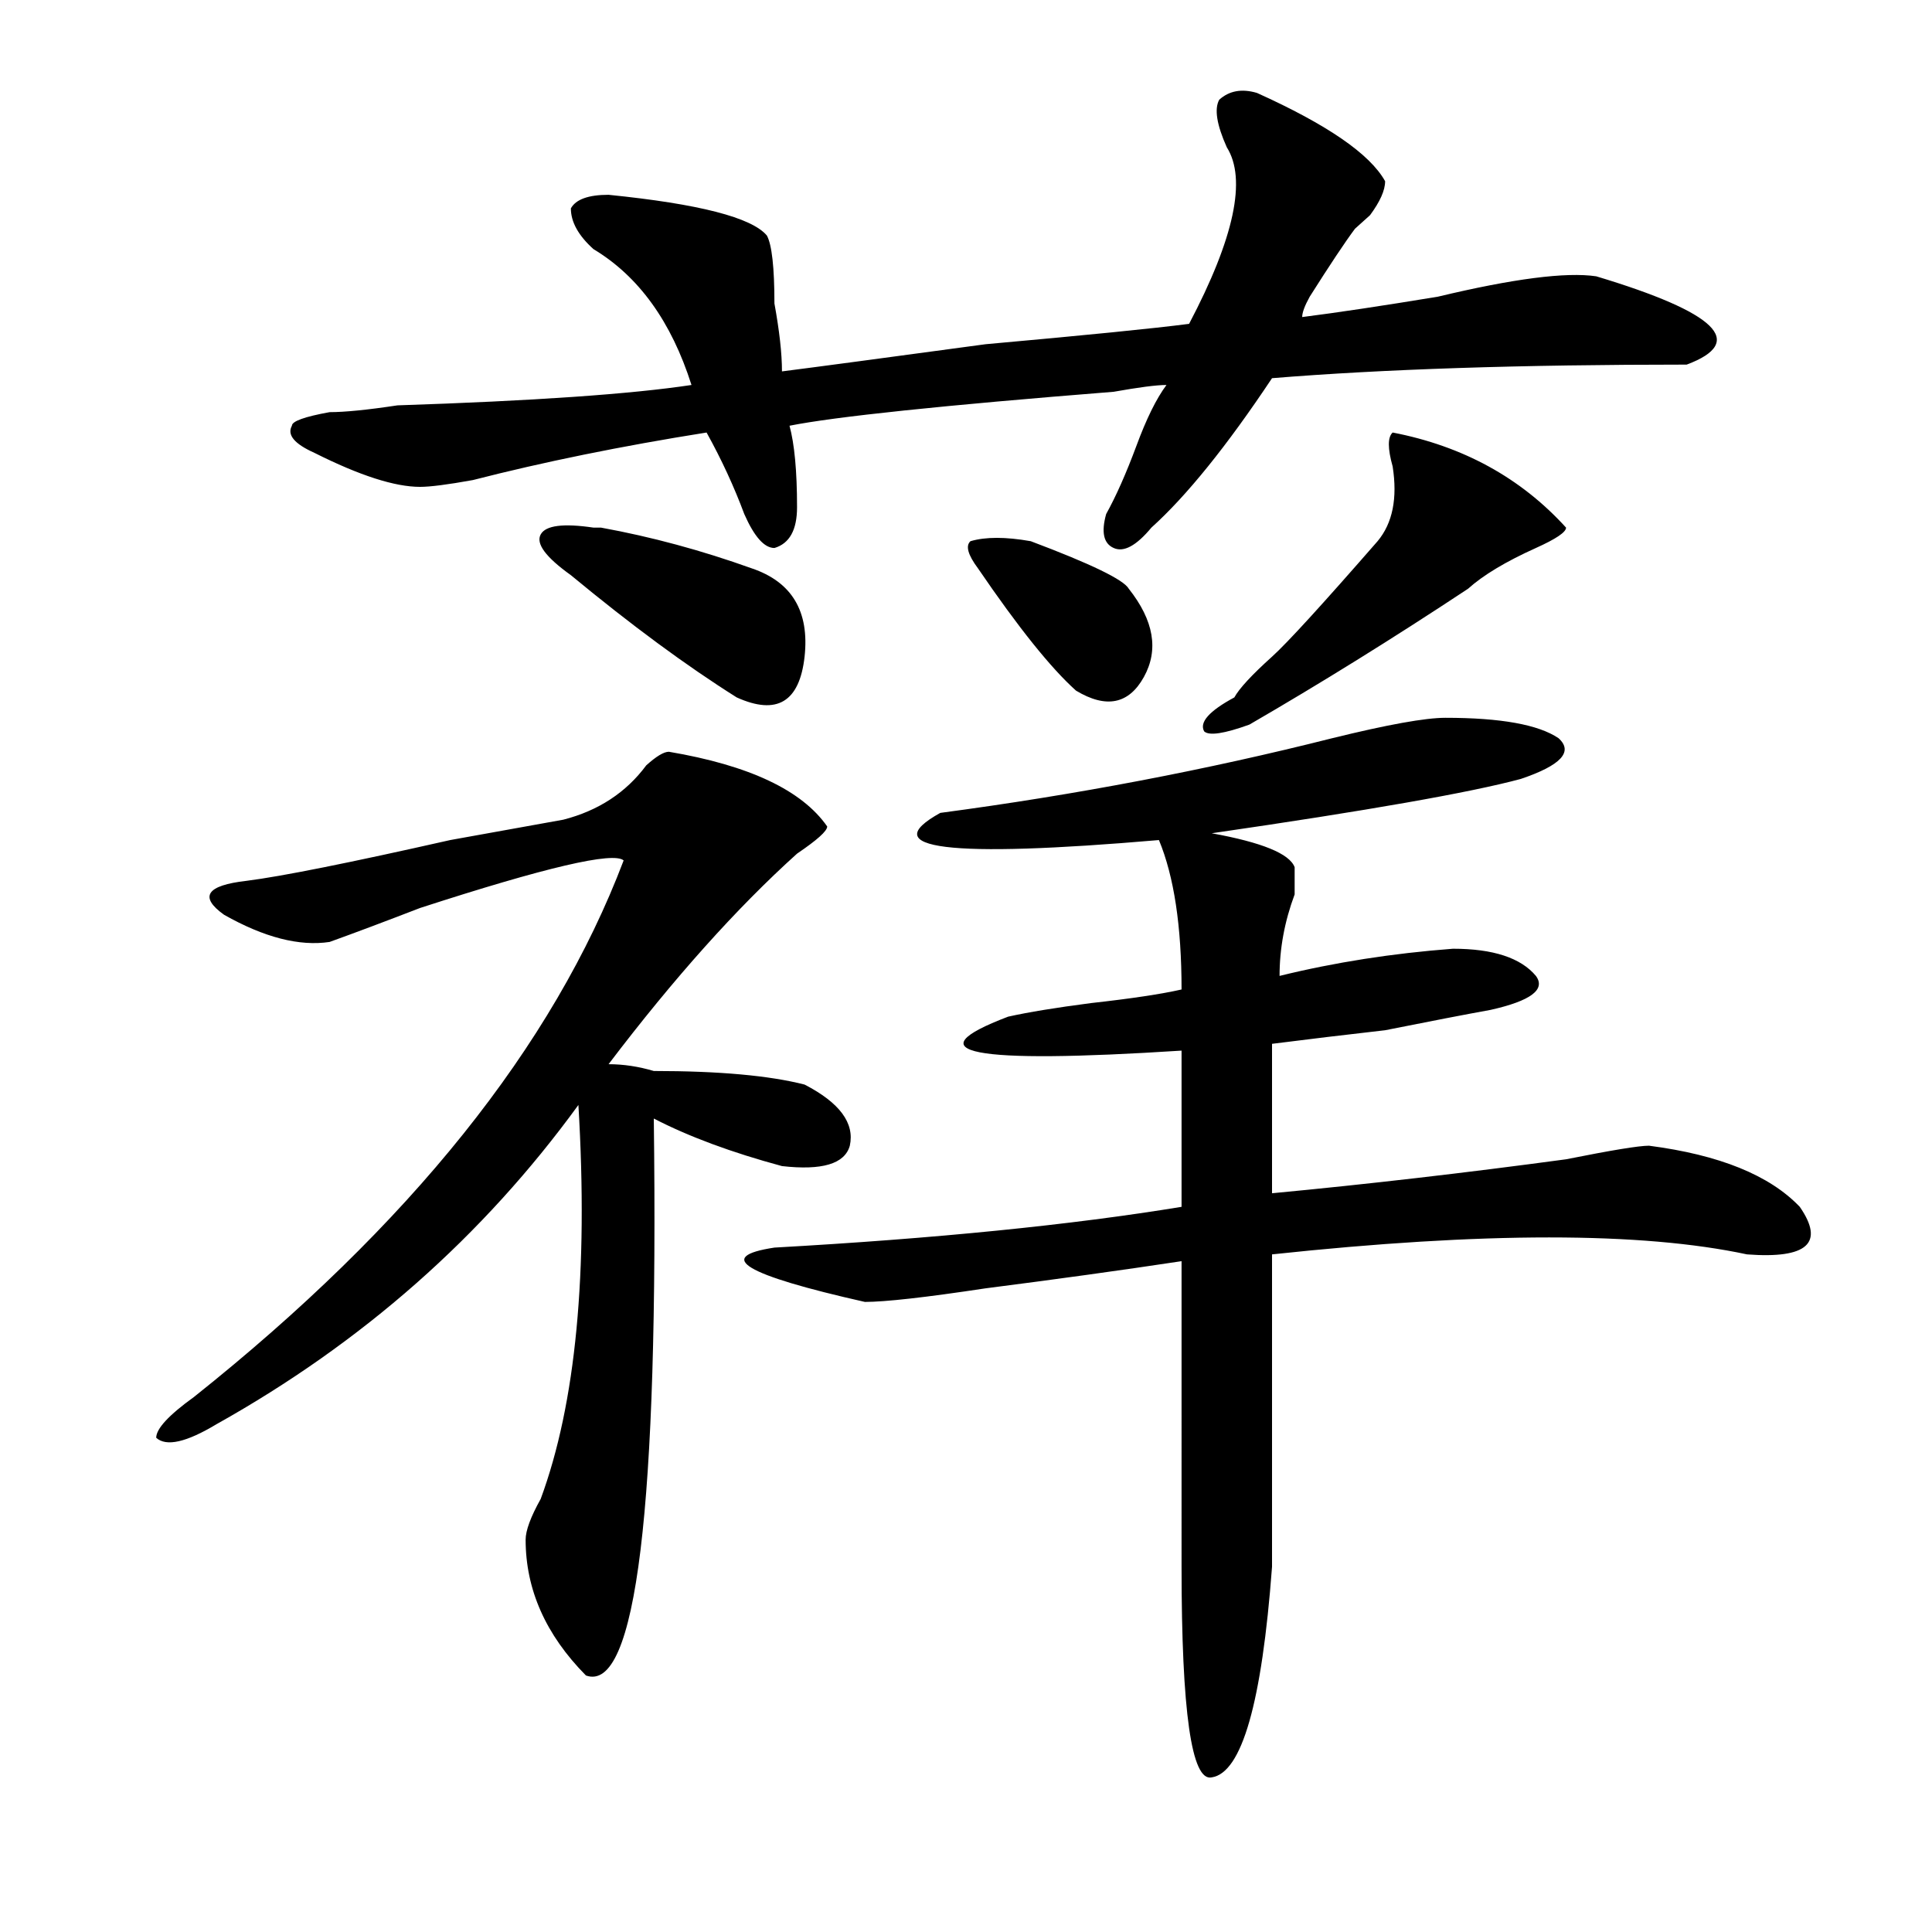 <?xml version="1.0" encoding="utf-8"?>
<!-- Generator: Adobe Illustrator 16.0.0, SVG Export Plug-In . SVG Version: 6.00 Build 0)  -->
<!DOCTYPE svg PUBLIC "-//W3C//DTD SVG 1.1//EN" "http://www.w3.org/Graphics/SVG/1.1/DTD/svg11.dtd">
<svg version="1.1" id="图层_1" xmlns="http://www.w3.org/2000/svg" xmlns:xlink="http://www.w3.org/1999/xlink" x="0px" y="0px"
	 width="1000px" height="1000px" viewBox="0 0 1000 1000" enable-background="new 0 0 1000 1000" xml:space="preserve">
<path d="M346.211,389.109c41.584,7.031,68.9,19.94,81.949,38.672c0,2.362-5.244,7.031-15.609,14.063
	c-31.219,28.125-63.779,64.49-97.559,108.984c7.805,0,15.609,1.209,23.414,3.516c33.779,0,59.815,2.362,78.047,7.031
	c18.17,9.394,25.975,19.94,23.414,31.641c-2.622,9.394-14.329,12.909-35.121,10.547c-26.036-7.031-48.17-15.216-66.34-24.609
	c2.561,201.6-9.146,297.619-35.121,288.281c-20.853-21.094-31.219-44.55-31.219-70.313c0-4.669,2.562-11.7,7.805-21.094
	c18.171-49.219,24.694-117.169,19.512-203.906c-49.45,68.006-111.888,123.047-187.313,165.234
	c-15.609,9.394-26.036,11.756-31.219,7.031c0-4.669,6.464-11.7,19.512-21.094C212.19,634.05,286.335,541.49,322.797,445.359
	c-5.243-4.669-40.364,3.516-105.363,24.609c-18.231,7.031-33.841,12.909-46.828,17.578c-15.609,2.362-33.841-2.307-54.633-14.063
	c-13.048-9.338-9.146-15.216,11.707-17.578c18.171-2.307,53.292-9.338,105.363-21.094c25.976-4.669,45.487-8.185,58.535-10.547
	c18.171-4.669,32.499-14.063,42.926-28.125C339.687,391.472,343.589,389.109,346.211,389.109z M650.594,48.094
	c36.401,16.425,58.535,31.641,66.34,45.703c0,4.725-2.622,10.547-7.805,17.578c-2.622,2.362-5.244,4.725-7.805,7.031
	c-5.244,7.031-13.049,18.787-23.414,35.156c-2.622,4.725-3.902,8.24-3.902,10.547c18.17-2.307,41.584-5.822,70.242-10.547
	c39.023-9.338,66.34-12.854,81.949-10.547c62.438,18.787,78.047,34.003,46.828,45.703c-85.852,0-157.436,2.362-214.629,7.031
	c-23.414,35.156-44.268,60.975-62.438,77.344c-7.805,9.394-14.329,12.909-19.512,10.547c-5.244-2.307-6.524-8.185-3.902-17.578
	c5.183-9.338,10.365-21.094,15.609-35.156c5.183-14.063,10.365-24.609,15.609-31.641c-5.244,0-14.329,1.209-27.316,3.516
	c-88.474,7.031-144.387,12.909-167.801,17.578c2.561,9.394,3.902,23.456,3.902,42.188c0,11.756-3.902,18.787-11.707,21.094
	c-5.244,0-10.427-5.822-15.609-17.578c-5.244-14.063-11.707-28.125-19.512-42.188c-44.267,7.031-84.571,15.271-120.973,24.609
	c-13.048,2.362-22.134,3.516-27.316,3.516c-13.048,0-31.219-5.822-54.633-17.578c-10.427-4.669-14.329-9.338-11.707-14.063
	c0-2.307,6.464-4.669,19.512-7.031c7.805,0,19.512-1.153,35.121-3.516c70.242-2.307,120.973-5.822,152.191-10.547
	c-10.427-32.794-27.316-56.25-50.73-70.313c-7.805-7.031-11.707-14.063-11.707-21.094c2.562-4.669,9.085-7.031,19.512-7.031
	c46.828,4.725,74.145,11.756,81.949,21.094c2.561,4.725,3.902,16.425,3.902,35.156c2.561,14.063,3.902,25.818,3.902,35.156
	c18.17-2.307,53.291-7.031,105.363-14.063c52.011-4.669,87.132-8.185,105.363-10.547c23.414-44.494,29.877-74.981,19.512-91.406
	c-5.244-11.7-6.524-19.885-3.902-24.609C636.265,46.94,642.789,45.787,650.594,48.094z M295.48,297.703
	c-13.048-9.338-18.231-16.369-15.609-21.094c2.562-4.669,11.707-5.822,27.316-3.516h3.902c25.975,4.725,52.011,11.756,78.047,21.094
	c20.792,7.031,29.877,22.303,27.316,45.703c-2.622,23.456-14.329,30.487-35.121,21.094
	C355.296,344.615,326.699,323.521,295.48,297.703z M748.152,371.531c28.597,0,48.108,3.516,58.535,10.547
	c7.805,7.031,1.28,14.063-19.512,21.094c-26.036,7.031-79.389,16.425-159.996,28.125c25.975,4.725,40.304,10.547,42.926,17.578
	c0,2.362,0,7.031,0,14.063c-5.244,14.063-7.805,28.125-7.805,42.188c28.597-7.031,58.535-11.7,89.754-14.063
	c20.792,0,35.121,4.725,42.926,14.063c5.183,7.031-2.622,12.909-23.414,17.578c-13.049,2.362-31.219,5.878-54.633,10.547
	c-20.854,2.362-40.365,4.725-58.535,7.031v77.344c49.389-4.669,100.119-10.547,152.191-17.578
	c23.414-4.669,37.682-7.031,42.926-7.031c36.401,4.725,62.438,15.271,78.047,31.641c12.987,18.787,3.902,26.972-27.316,24.609
	c-54.633-11.7-136.582-11.7-245.848,0c0,53.943,0,107.831,0,161.719c-5.244,70.313-15.609,106.622-31.219,108.984
	c-10.427,2.307-15.609-34.003-15.609-108.984V652.781c-31.219,4.725-65.06,9.394-101.461,14.063
	c-31.219,4.725-52.072,7.031-62.438,7.031c-62.438-14.063-78.047-23.4-46.828-28.125c83.229-4.669,153.472-11.7,210.727-21.094
	v-80.859c-109.266,7.031-139.204,1.209-89.754-17.578c10.365-2.307,24.694-4.669,42.926-7.031
	c20.792-2.307,36.401-4.669,46.828-7.031c0-32.794-3.902-58.557-11.707-77.344c-109.266,9.394-147.009,4.725-113.168-14.063
	c70.242-9.338,137.862-22.247,202.922-38.672C718.214,375.047,737.726,371.531,748.152,371.531z M584.254,304.734
	c12.987,16.425,15.609,31.641,7.805,45.703s-19.512,16.425-35.121,7.031c-13.049-11.7-29.938-32.794-50.73-63.281
	c-5.244-7.031-6.524-11.7-3.902-14.063c7.805-2.307,18.17-2.307,31.219,0C564.742,291.881,581.632,300.065,584.254,304.734z
	 M720.836,223.875c36.401,7.031,66.34,23.456,89.754,49.219c0,2.362-5.244,5.878-15.609,10.547
	c-15.609,7.031-27.316,14.063-35.121,21.094c-39.023,25.818-76.767,49.219-113.168,70.313c-13.049,4.725-20.854,5.878-23.414,3.516
	c-2.622-4.669,2.561-10.547,15.609-17.578c2.561-4.669,9.085-11.7,19.512-21.094c7.805-7.031,25.975-26.916,54.633-59.766
	c7.805-9.338,10.365-22.247,7.805-38.672C718.214,232.115,718.214,226.237,720.836,223.875z"/>
</svg>

